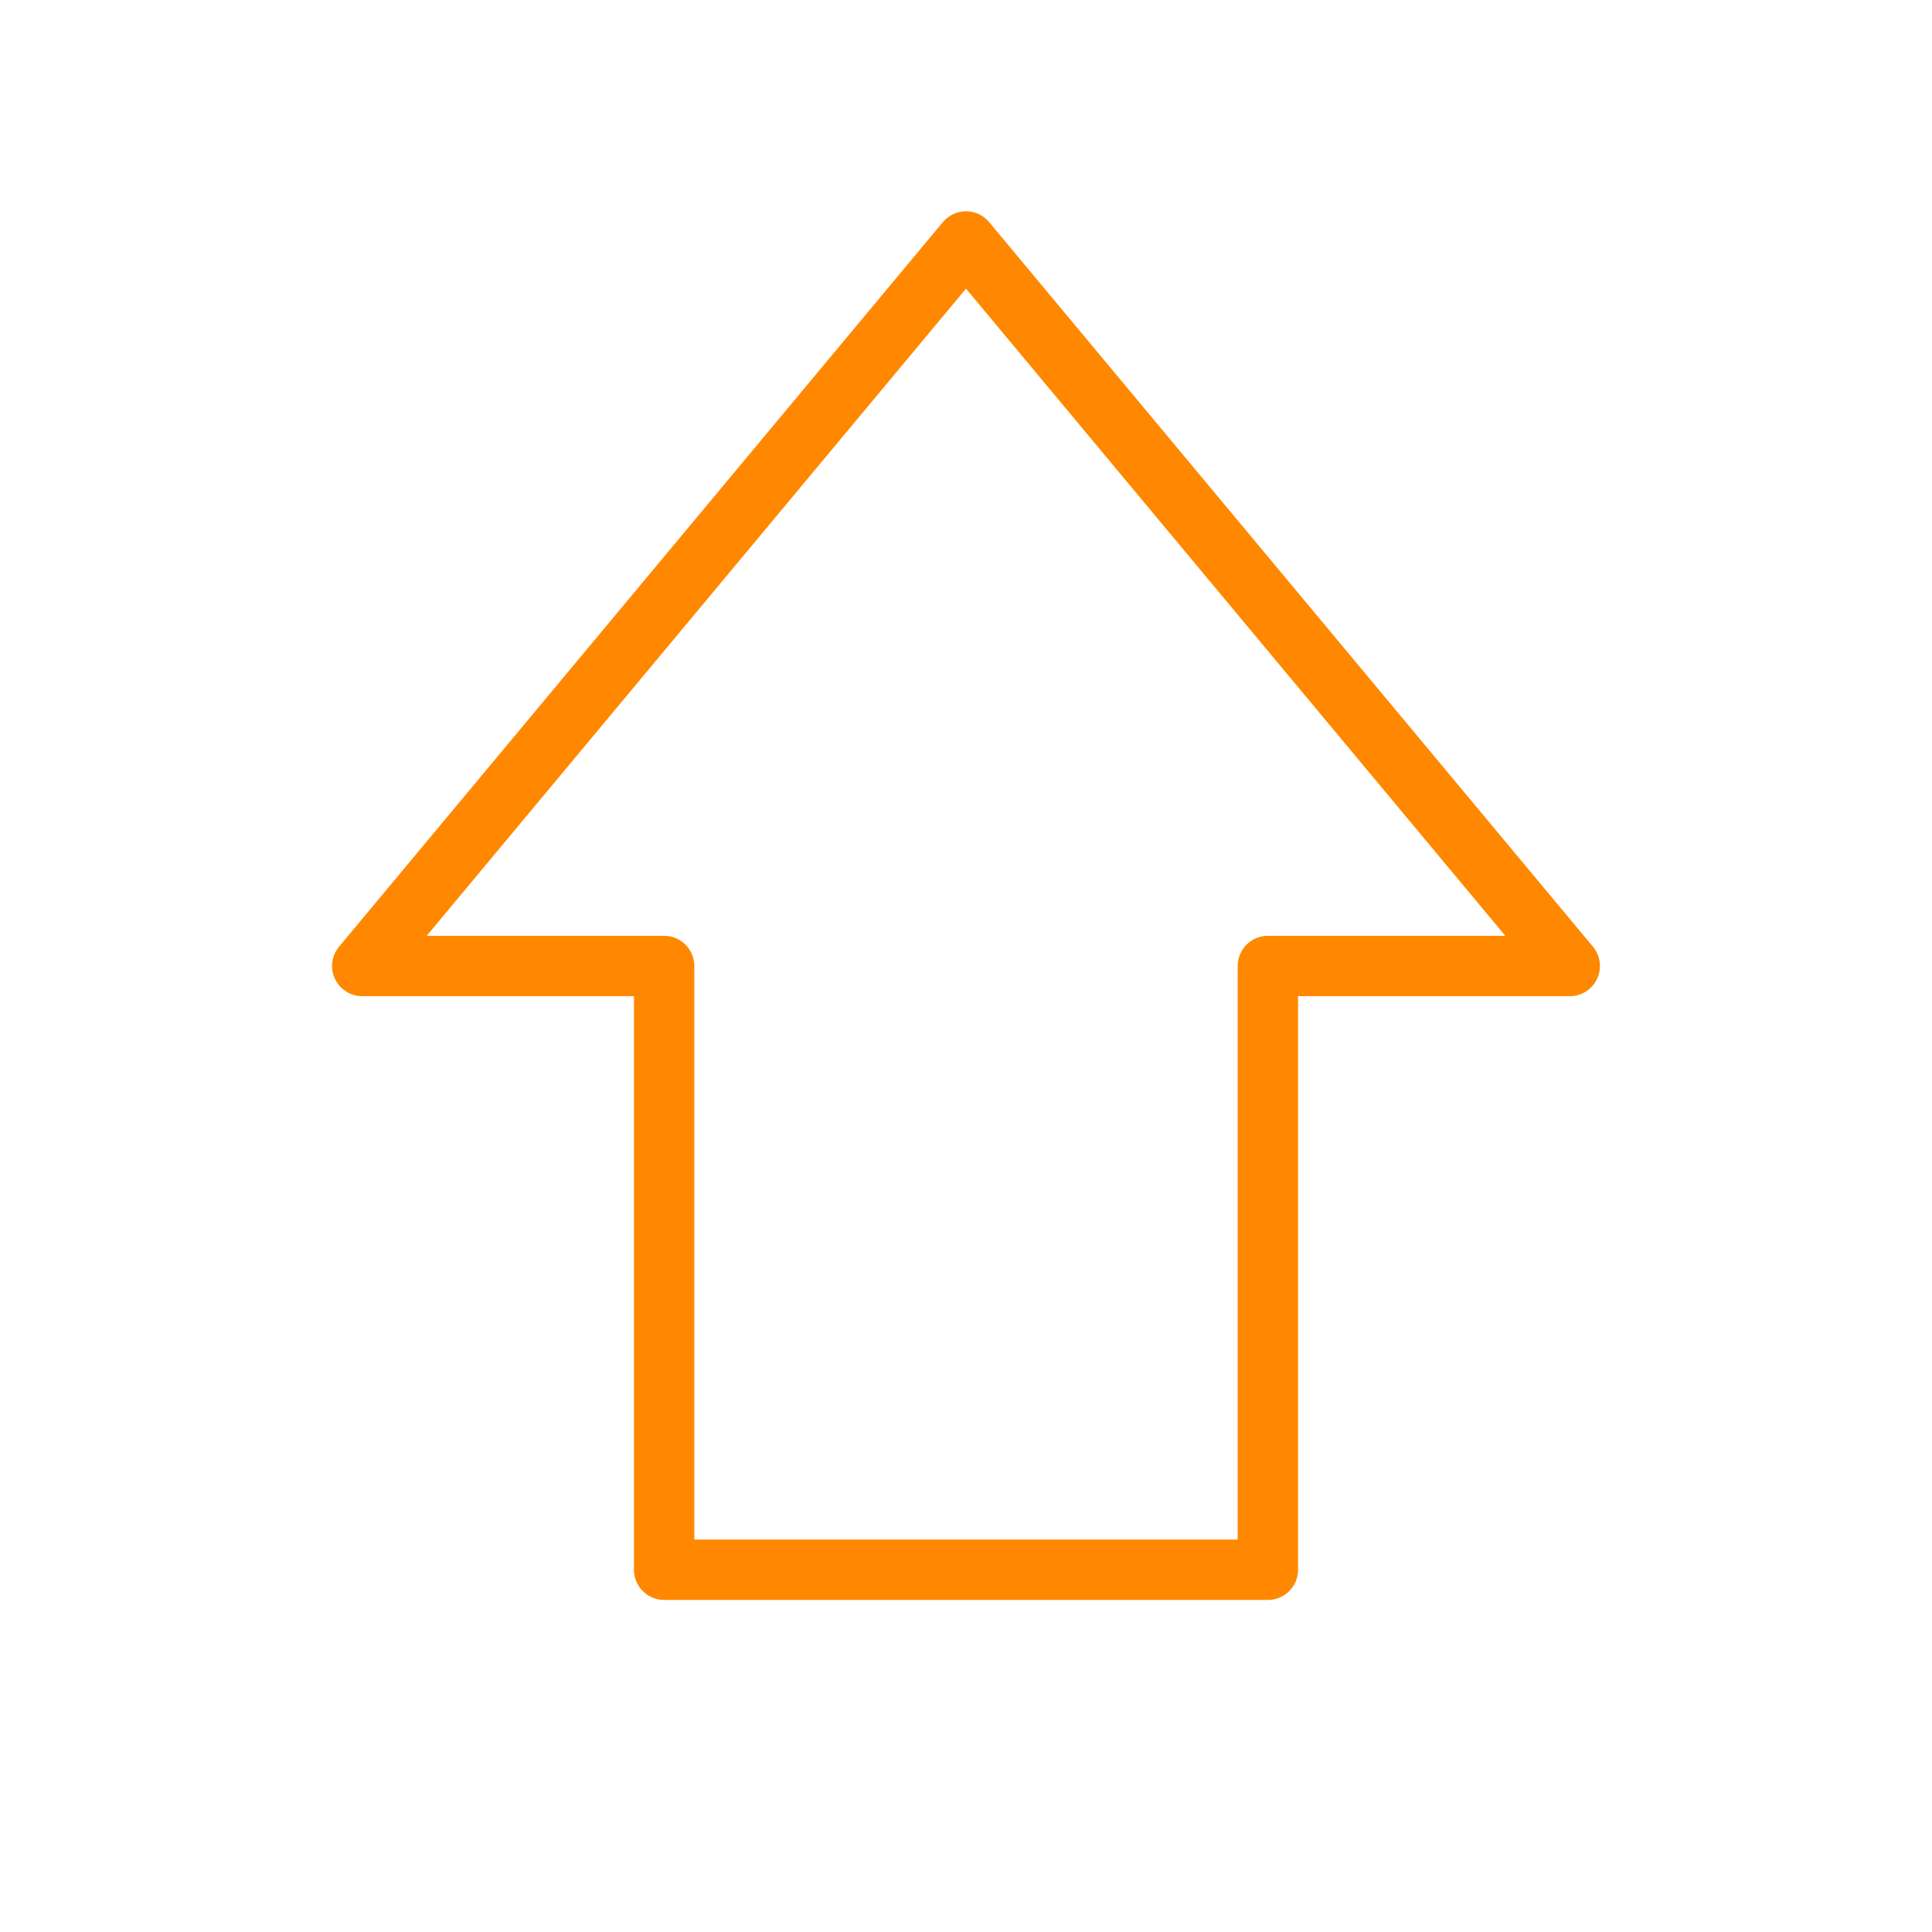 <svg viewBox="0 0 64 64" fill="none" xmlns="http://www.w3.org/2000/svg">
  <defs>
    <filter id="neon-glow" x="-50%" y="-50%" width="200%" height="200%">
      <feGaussianBlur in="SourceGraphic" stdDeviation="3" result="blur"/>
      <feMerge>
        <feMergeNode in="blur"/>
        <feMergeNode in="SourceGraphic"/>
      </feMerge>
    </filter>
  </defs>
  <path d="M32 8L52 32H42V52H22V32H12L32 8Z" stroke="#ff8800" stroke-width="2" stroke-linecap="round" stroke-linejoin="round" filter="url(#neon-glow)"/>
</svg>
